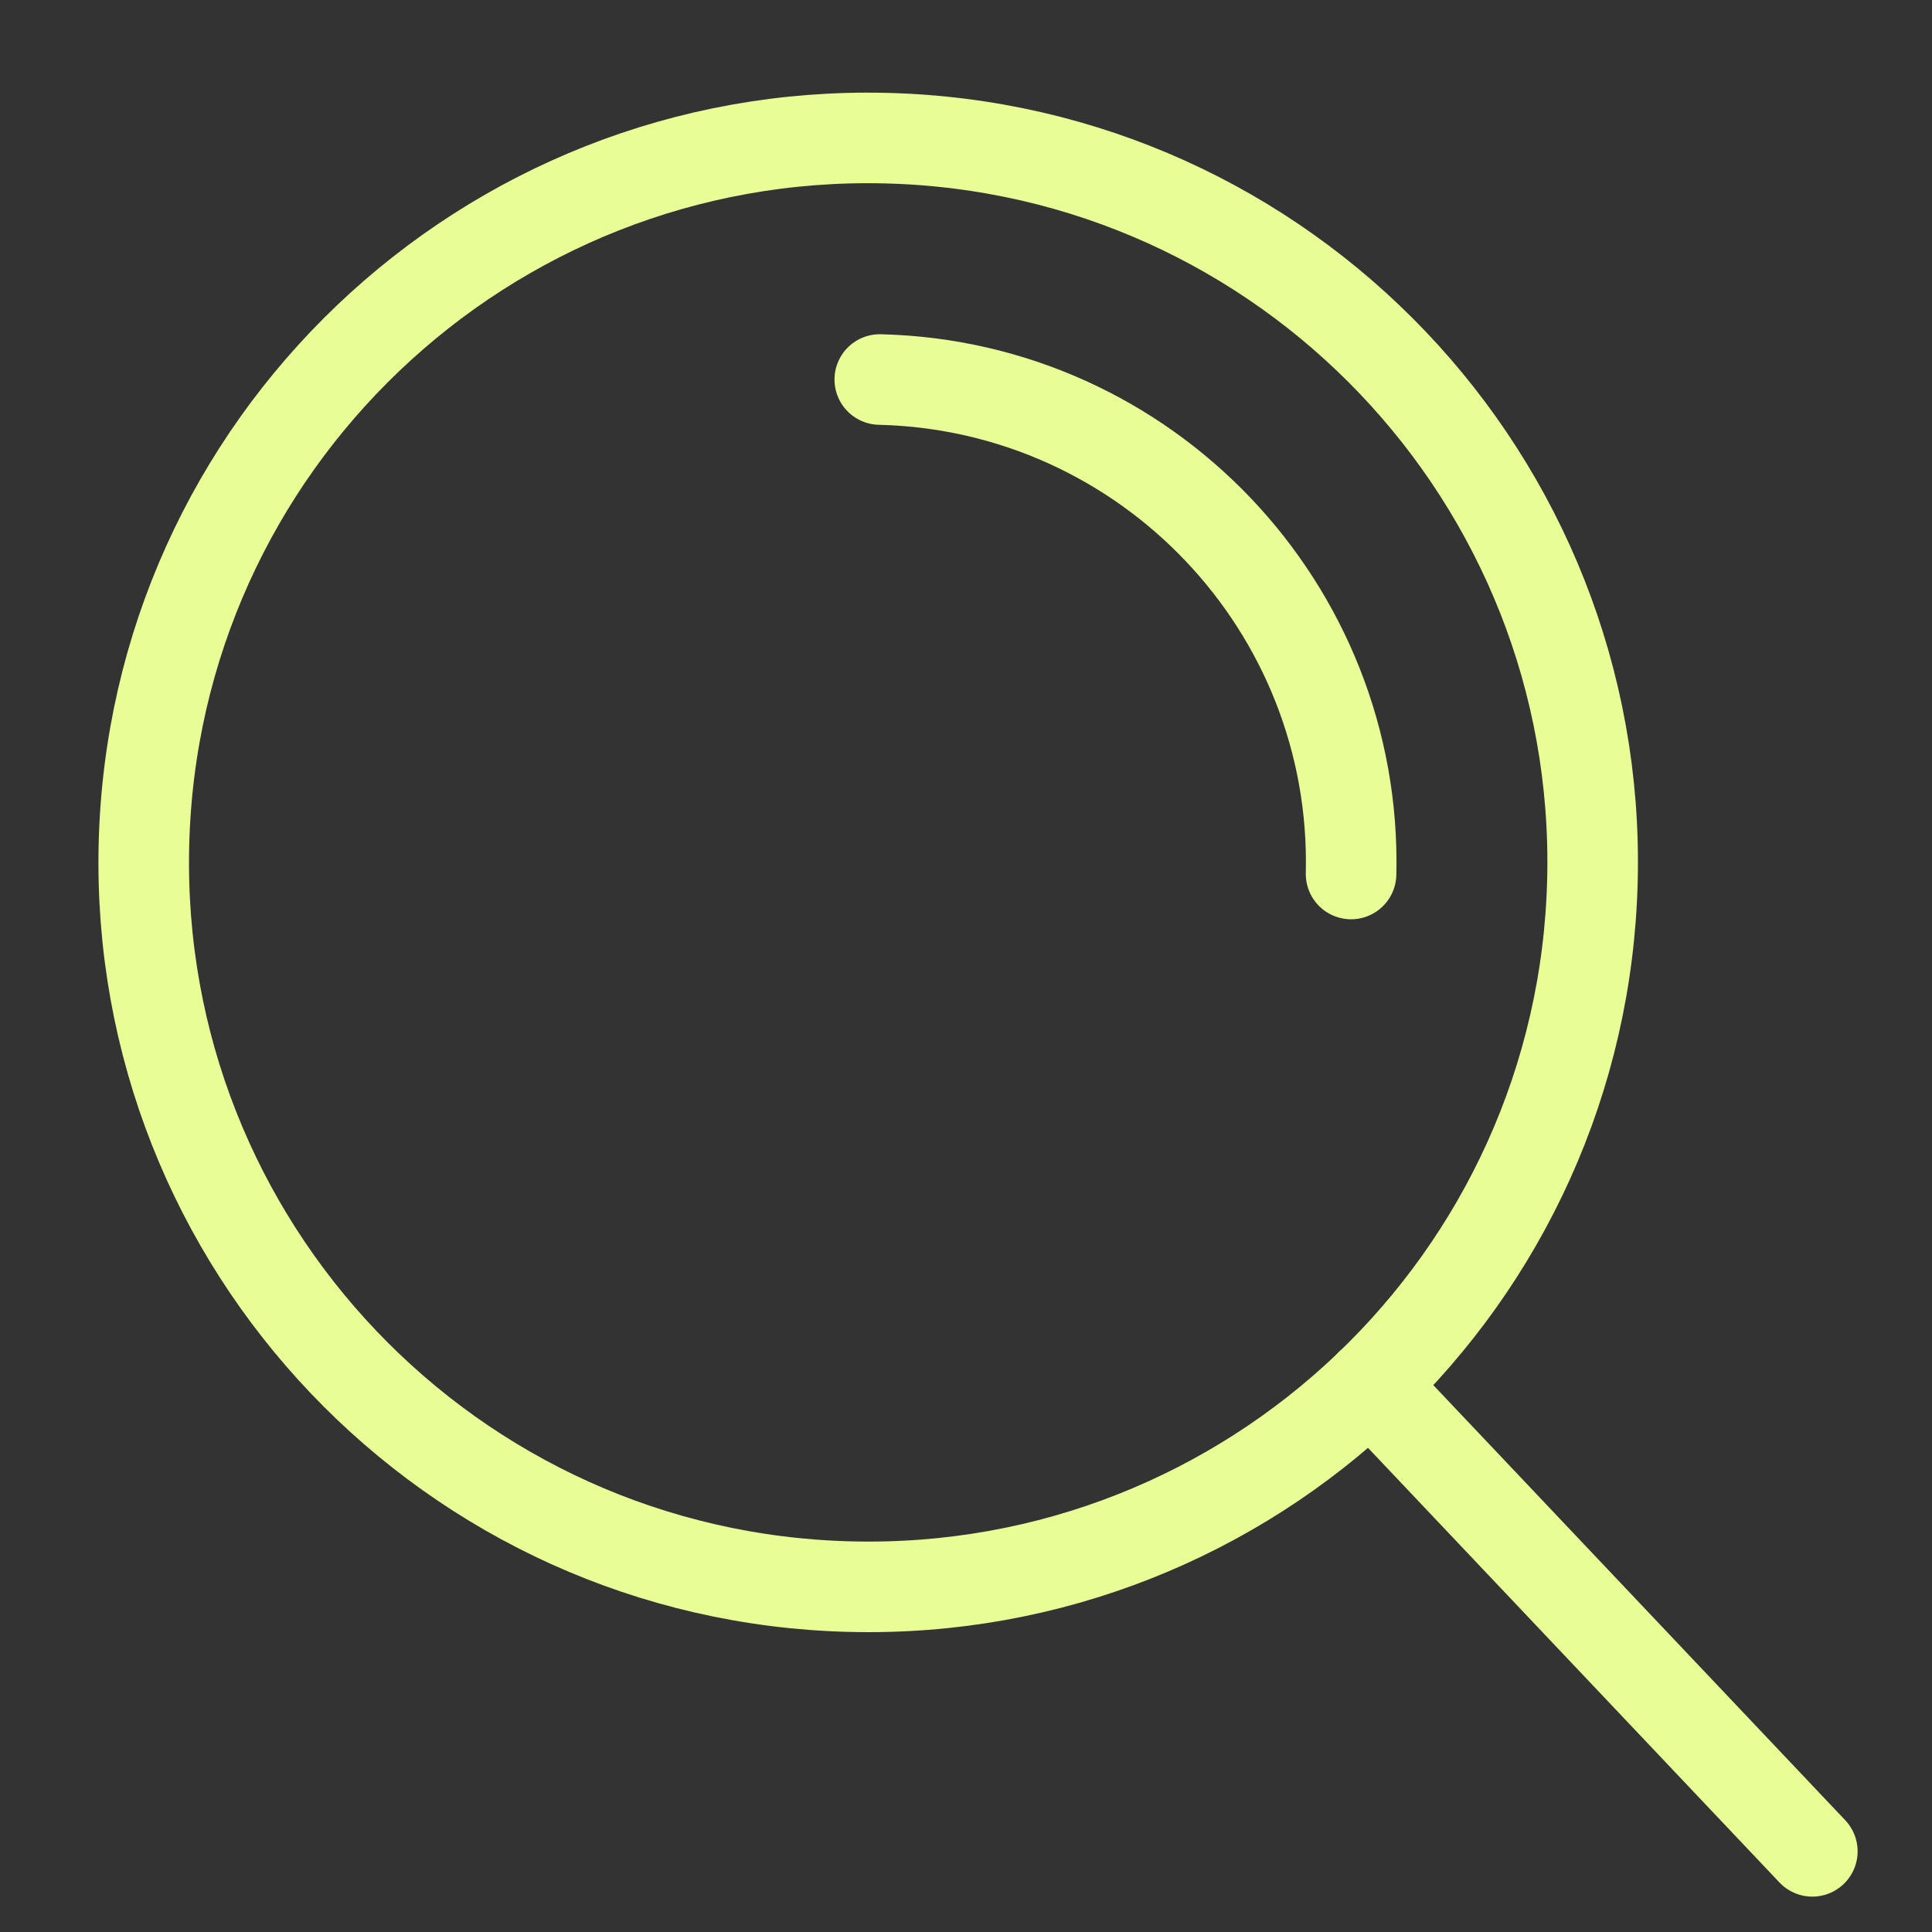 <?xml version="1.0" encoding="UTF-8"?>
<svg xmlns="http://www.w3.org/2000/svg" width="16" height="16" viewBox="0 0 16 16" fill="none">
  <rect x="0" y="0" width="16" height="16" fill="#333333" stroke="none"/>
  <g id="Creator Discovery">
    <path id="Vector" d="M7.046 13.14C10.359 13.22 13.109 10.599 13.188 7.286C13.268 3.973 10.646 1.223 7.334 1.144C4.021 1.064 1.271 3.686 1.192 6.998C1.112 10.311 3.733 13.061 7.046 13.14Z" stroke="#E8FD95" stroke-width="0.75" stroke-linecap="round" stroke-linejoin="round"></path>
    <path id="Vector_2" d="M7.286 3.143C9.494 3.196 11.242 5.03 11.189 7.238" stroke="#E8FD95" stroke-width="0.75" stroke-linecap="round" stroke-linejoin="round"></path>
    <path id="Vector_3" d="M11.349 11.466L15.009 15.332" stroke="#E8FD95" stroke-width="0.75" stroke-linecap="round" stroke-linejoin="round"></path>
  </g>
</svg>

